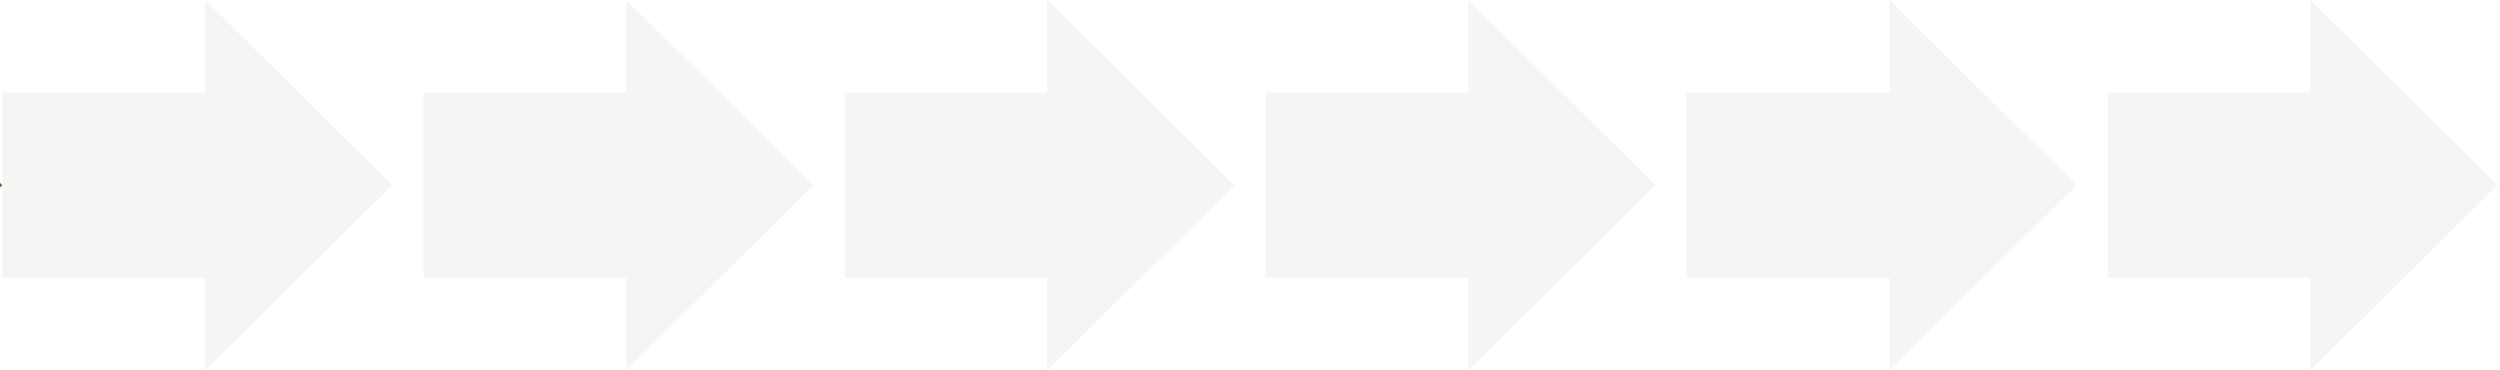 <?xml version="1.0" encoding="UTF-8" standalone="no"?><svg xmlns:svg="http://www.w3.org/2000/svg" xmlns="http://www.w3.org/2000/svg" xmlns:xlink="http://www.w3.org/1999/xlink" version="1.0" width="162px" height="24px" viewBox="0 0 128 19" xml:space="preserve"><path fill="#dcd8d2" fill-opacity="0.25" d="M10.4,0V4.75H0v9.5H10.4V19L20,9.5ZM32,0V4.75H21.6v9.5H32V19l9.6-9.5ZM53.6,0V4.75H43.2v9.5H53.6V19l9.6-9.5ZM75.2,0V4.75H64.8v9.5H75.2V19l9.6-9.5ZM96.8,0V4.75H86.4v9.5H96.8V19l9.6-9.5Zm21.6,0V4.75H108v9.5h10.4V19L128,9.5Z"/><g><path fill="#bab2a5" fill-opacity="0.5" d="M-52.8,0V4.75H-63.2v9.5h10.4V19l9.6-9.5Z"/><path fill="#988c79" fill-opacity="0.75" d="M-31.2,0V4.75H-41.6v9.5h10.4V19l9.6-9.5Z"/><path fill="#75654c" fill-opacity="1" d="M-9.6,0V4.75H-20v9.5H-9.6V19L0,9.5Z"/><animateTransform attributeName="transform" type="translate" values="20 0;41.5 0;63 0;84.5 0;106 0;127.5 0;149 0;170.5 0;192 0;" calcMode="discrete" dur="1100ms" repeatCount="indefinite"/></g></svg>
